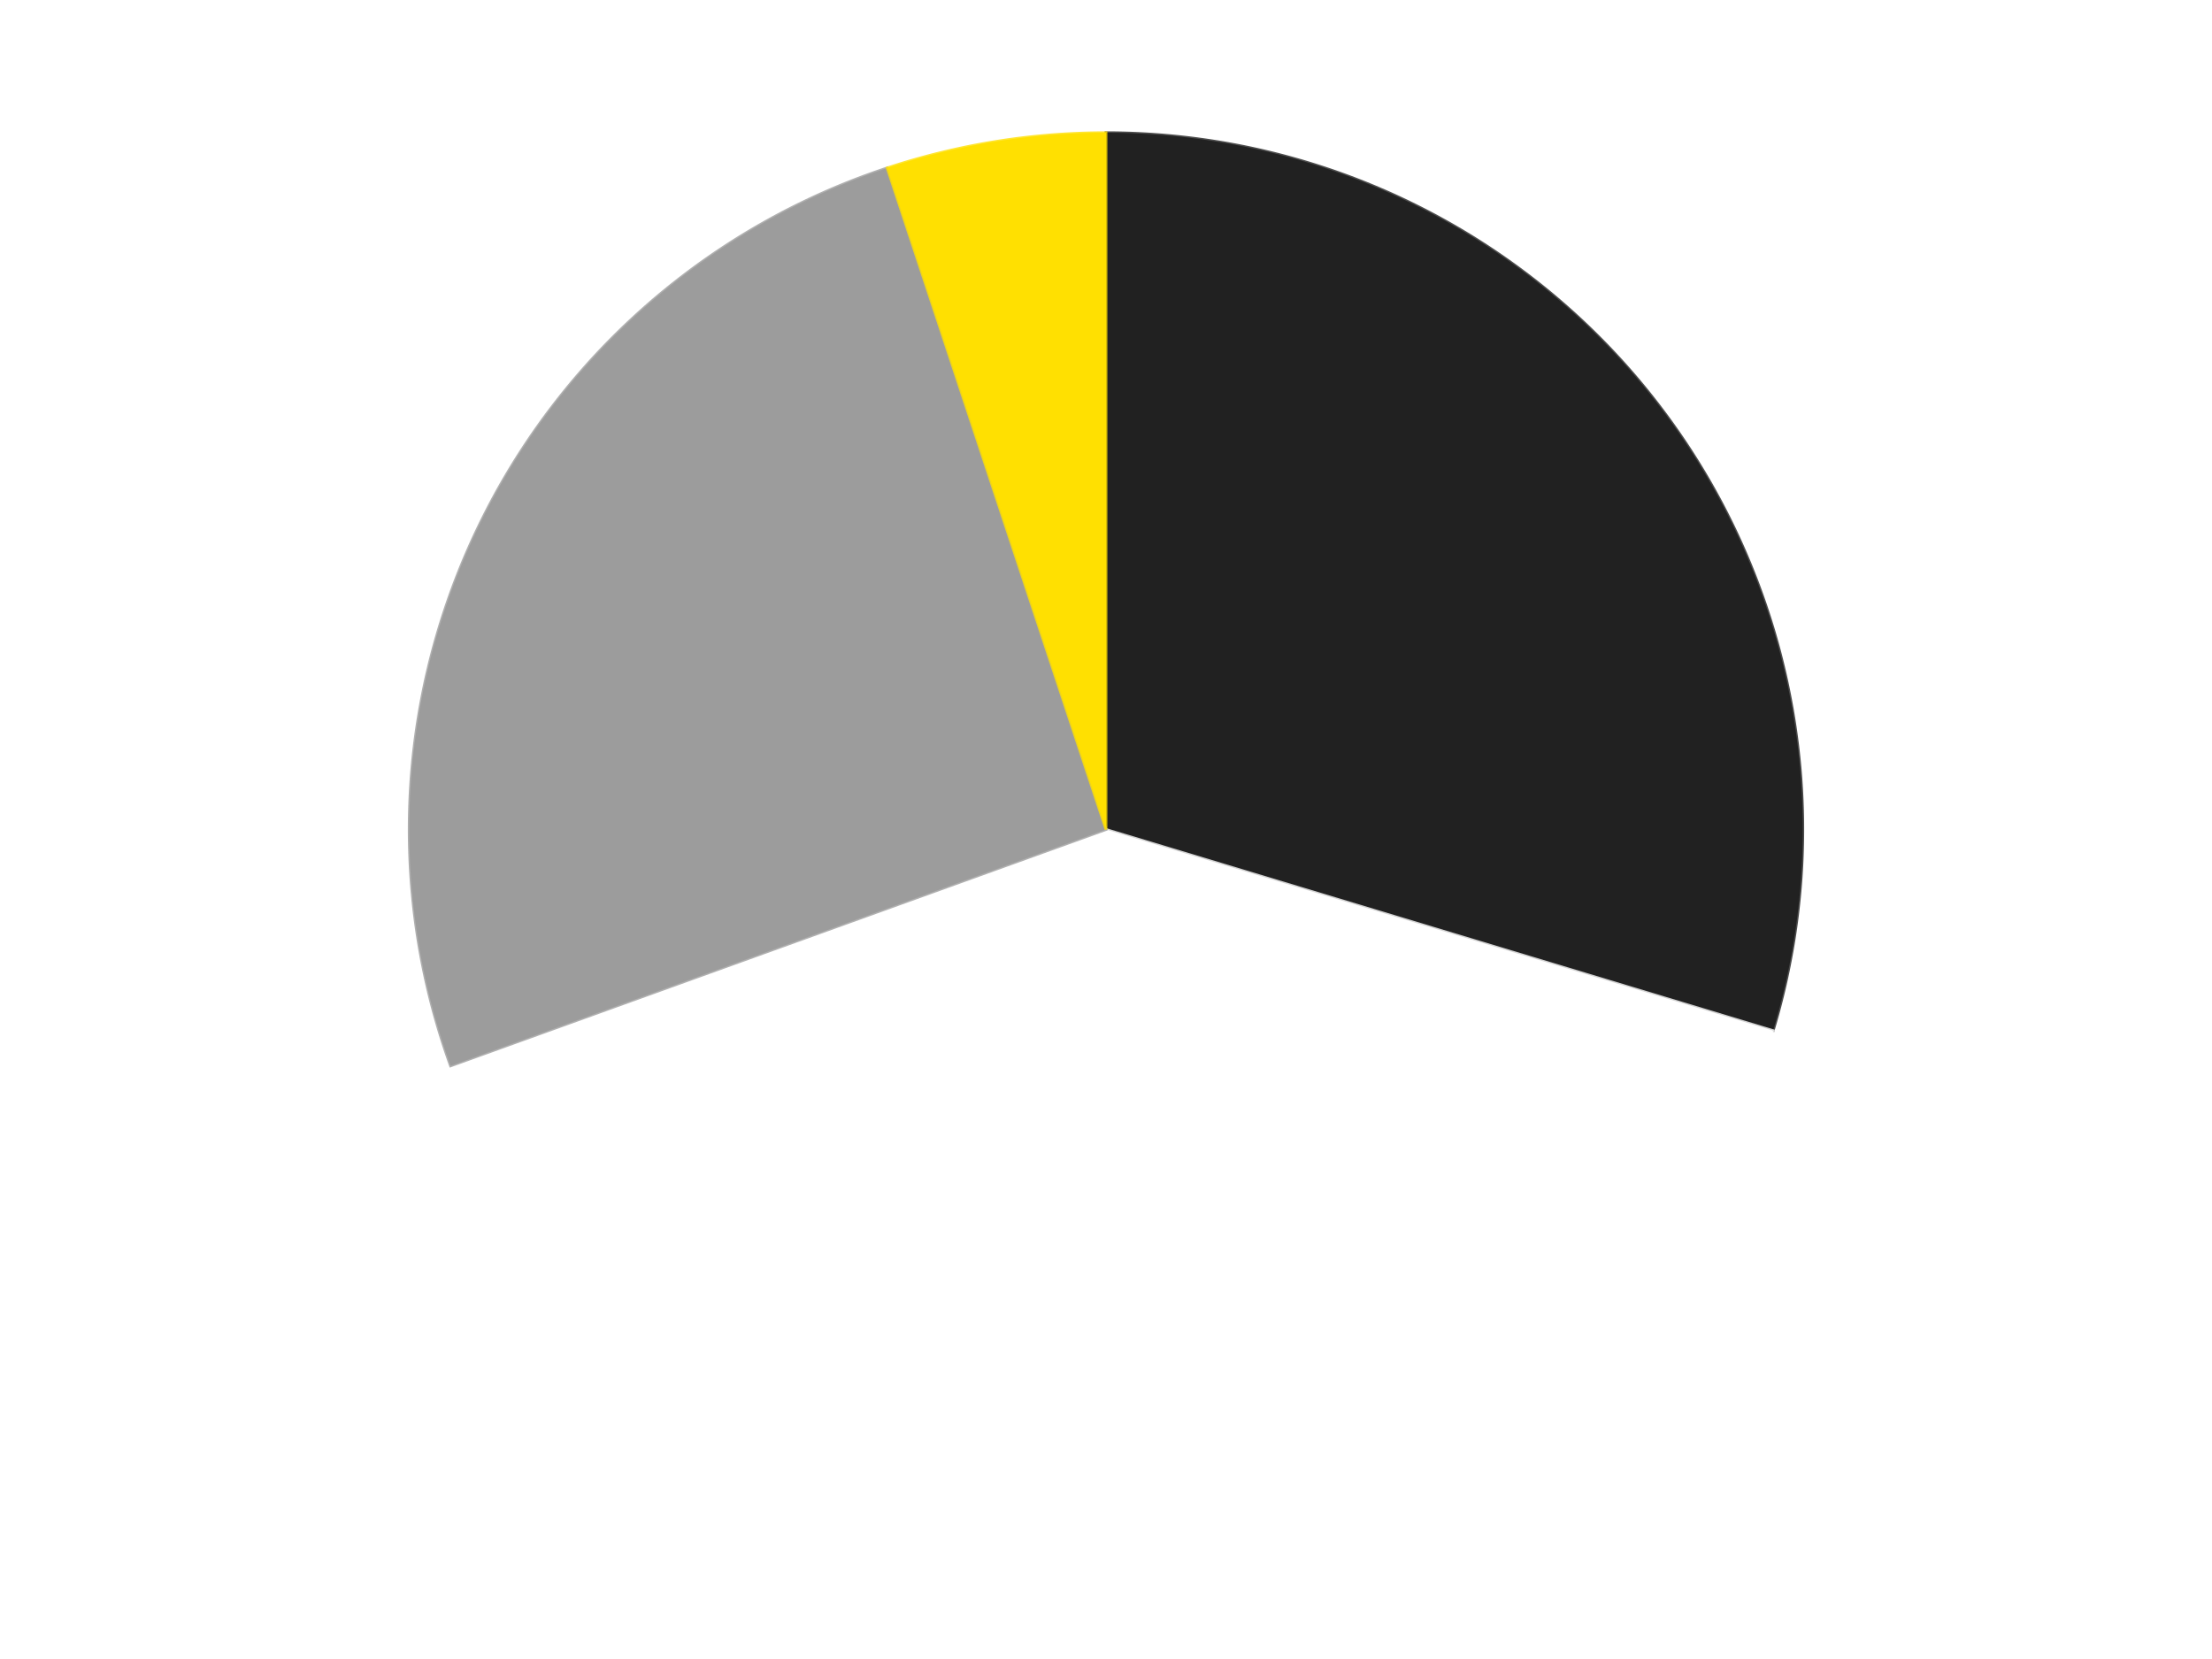 <?xml version='1.0' encoding='utf-8'?>
<svg xmlns="http://www.w3.org/2000/svg" xmlns:xlink="http://www.w3.org/1999/xlink" id="chart-ab800ed5-97e3-4a20-a1be-1f08f5066cdb" class="pygal-chart" viewBox="0 0 800 600"><!--Generated with pygal 3.0.4 (lxml) ©Kozea 2012-2016 on 2024-07-06--><!--http://pygal.org--><!--http://github.com/Kozea/pygal--><defs><style type="text/css">#chart-ab800ed5-97e3-4a20-a1be-1f08f5066cdb{-webkit-user-select:none;-webkit-font-smoothing:antialiased;font-family:Consolas,"Liberation Mono",Menlo,Courier,monospace}#chart-ab800ed5-97e3-4a20-a1be-1f08f5066cdb .title{font-family:Consolas,"Liberation Mono",Menlo,Courier,monospace;font-size:16px}#chart-ab800ed5-97e3-4a20-a1be-1f08f5066cdb .legends .legend text{font-family:Consolas,"Liberation Mono",Menlo,Courier,monospace;font-size:14px}#chart-ab800ed5-97e3-4a20-a1be-1f08f5066cdb .axis text{font-family:Consolas,"Liberation Mono",Menlo,Courier,monospace;font-size:10px}#chart-ab800ed5-97e3-4a20-a1be-1f08f5066cdb .axis text.major{font-family:Consolas,"Liberation Mono",Menlo,Courier,monospace;font-size:10px}#chart-ab800ed5-97e3-4a20-a1be-1f08f5066cdb .text-overlay text.value{font-family:Consolas,"Liberation Mono",Menlo,Courier,monospace;font-size:16px}#chart-ab800ed5-97e3-4a20-a1be-1f08f5066cdb .text-overlay text.label{font-family:Consolas,"Liberation Mono",Menlo,Courier,monospace;font-size:10px}#chart-ab800ed5-97e3-4a20-a1be-1f08f5066cdb .tooltip{font-family:Consolas,"Liberation Mono",Menlo,Courier,monospace;font-size:14px}#chart-ab800ed5-97e3-4a20-a1be-1f08f5066cdb text.no_data{font-family:Consolas,"Liberation Mono",Menlo,Courier,monospace;font-size:64px}
#chart-ab800ed5-97e3-4a20-a1be-1f08f5066cdb{background-color:transparent}#chart-ab800ed5-97e3-4a20-a1be-1f08f5066cdb path,#chart-ab800ed5-97e3-4a20-a1be-1f08f5066cdb line,#chart-ab800ed5-97e3-4a20-a1be-1f08f5066cdb rect,#chart-ab800ed5-97e3-4a20-a1be-1f08f5066cdb circle{-webkit-transition:150ms;-moz-transition:150ms;transition:150ms}#chart-ab800ed5-97e3-4a20-a1be-1f08f5066cdb .graph &gt; .background{fill:transparent}#chart-ab800ed5-97e3-4a20-a1be-1f08f5066cdb .plot &gt; .background{fill:transparent}#chart-ab800ed5-97e3-4a20-a1be-1f08f5066cdb .graph{fill:rgba(0,0,0,.87)}#chart-ab800ed5-97e3-4a20-a1be-1f08f5066cdb text.no_data{fill:rgba(0,0,0,1)}#chart-ab800ed5-97e3-4a20-a1be-1f08f5066cdb .title{fill:rgba(0,0,0,1)}#chart-ab800ed5-97e3-4a20-a1be-1f08f5066cdb .legends .legend text{fill:rgba(0,0,0,.87)}#chart-ab800ed5-97e3-4a20-a1be-1f08f5066cdb .legends .legend:hover text{fill:rgba(0,0,0,1)}#chart-ab800ed5-97e3-4a20-a1be-1f08f5066cdb .axis .line{stroke:rgba(0,0,0,1)}#chart-ab800ed5-97e3-4a20-a1be-1f08f5066cdb .axis .guide.line{stroke:rgba(0,0,0,.54)}#chart-ab800ed5-97e3-4a20-a1be-1f08f5066cdb .axis .major.line{stroke:rgba(0,0,0,.87)}#chart-ab800ed5-97e3-4a20-a1be-1f08f5066cdb .axis text.major{fill:rgba(0,0,0,1)}#chart-ab800ed5-97e3-4a20-a1be-1f08f5066cdb .axis.y .guides:hover .guide.line,#chart-ab800ed5-97e3-4a20-a1be-1f08f5066cdb .line-graph .axis.x .guides:hover .guide.line,#chart-ab800ed5-97e3-4a20-a1be-1f08f5066cdb .stackedline-graph .axis.x .guides:hover .guide.line,#chart-ab800ed5-97e3-4a20-a1be-1f08f5066cdb .xy-graph .axis.x .guides:hover .guide.line{stroke:rgba(0,0,0,1)}#chart-ab800ed5-97e3-4a20-a1be-1f08f5066cdb .axis .guides:hover text{fill:rgba(0,0,0,1)}#chart-ab800ed5-97e3-4a20-a1be-1f08f5066cdb .reactive{fill-opacity:1.0;stroke-opacity:.8;stroke-width:1}#chart-ab800ed5-97e3-4a20-a1be-1f08f5066cdb .ci{stroke:rgba(0,0,0,.87)}#chart-ab800ed5-97e3-4a20-a1be-1f08f5066cdb .reactive.active,#chart-ab800ed5-97e3-4a20-a1be-1f08f5066cdb .active .reactive{fill-opacity:0.6;stroke-opacity:.9;stroke-width:4}#chart-ab800ed5-97e3-4a20-a1be-1f08f5066cdb .ci .reactive.active{stroke-width:1.5}#chart-ab800ed5-97e3-4a20-a1be-1f08f5066cdb .series text{fill:rgba(0,0,0,1)}#chart-ab800ed5-97e3-4a20-a1be-1f08f5066cdb .tooltip rect{fill:transparent;stroke:rgba(0,0,0,1);-webkit-transition:opacity 150ms;-moz-transition:opacity 150ms;transition:opacity 150ms}#chart-ab800ed5-97e3-4a20-a1be-1f08f5066cdb .tooltip .label{fill:rgba(0,0,0,.87)}#chart-ab800ed5-97e3-4a20-a1be-1f08f5066cdb .tooltip .label{fill:rgba(0,0,0,.87)}#chart-ab800ed5-97e3-4a20-a1be-1f08f5066cdb .tooltip .legend{font-size:.8em;fill:rgba(0,0,0,.54)}#chart-ab800ed5-97e3-4a20-a1be-1f08f5066cdb .tooltip .x_label{font-size:.6em;fill:rgba(0,0,0,1)}#chart-ab800ed5-97e3-4a20-a1be-1f08f5066cdb .tooltip .xlink{font-size:.5em;text-decoration:underline}#chart-ab800ed5-97e3-4a20-a1be-1f08f5066cdb .tooltip .value{font-size:1.5em}#chart-ab800ed5-97e3-4a20-a1be-1f08f5066cdb .bound{font-size:.5em}#chart-ab800ed5-97e3-4a20-a1be-1f08f5066cdb .max-value{font-size:.75em;fill:rgba(0,0,0,.54)}#chart-ab800ed5-97e3-4a20-a1be-1f08f5066cdb .map-element{fill:transparent;stroke:rgba(0,0,0,.54) !important}#chart-ab800ed5-97e3-4a20-a1be-1f08f5066cdb .map-element .reactive{fill-opacity:inherit;stroke-opacity:inherit}#chart-ab800ed5-97e3-4a20-a1be-1f08f5066cdb .color-0,#chart-ab800ed5-97e3-4a20-a1be-1f08f5066cdb .color-0 a:visited{stroke:#F44336;fill:#F44336}#chart-ab800ed5-97e3-4a20-a1be-1f08f5066cdb .color-1,#chart-ab800ed5-97e3-4a20-a1be-1f08f5066cdb .color-1 a:visited{stroke:#3F51B5;fill:#3F51B5}#chart-ab800ed5-97e3-4a20-a1be-1f08f5066cdb .color-2,#chart-ab800ed5-97e3-4a20-a1be-1f08f5066cdb .color-2 a:visited{stroke:#009688;fill:#009688}#chart-ab800ed5-97e3-4a20-a1be-1f08f5066cdb .color-3,#chart-ab800ed5-97e3-4a20-a1be-1f08f5066cdb .color-3 a:visited{stroke:#FFC107;fill:#FFC107}#chart-ab800ed5-97e3-4a20-a1be-1f08f5066cdb .text-overlay .color-0 text{fill:black}#chart-ab800ed5-97e3-4a20-a1be-1f08f5066cdb .text-overlay .color-1 text{fill:black}#chart-ab800ed5-97e3-4a20-a1be-1f08f5066cdb .text-overlay .color-2 text{fill:black}#chart-ab800ed5-97e3-4a20-a1be-1f08f5066cdb .text-overlay .color-3 text{fill:black}
#chart-ab800ed5-97e3-4a20-a1be-1f08f5066cdb text.no_data{text-anchor:middle}#chart-ab800ed5-97e3-4a20-a1be-1f08f5066cdb .guide.line{fill:none}#chart-ab800ed5-97e3-4a20-a1be-1f08f5066cdb .centered{text-anchor:middle}#chart-ab800ed5-97e3-4a20-a1be-1f08f5066cdb .title{text-anchor:middle}#chart-ab800ed5-97e3-4a20-a1be-1f08f5066cdb .legends .legend text{fill-opacity:1}#chart-ab800ed5-97e3-4a20-a1be-1f08f5066cdb .axis.x text{text-anchor:middle}#chart-ab800ed5-97e3-4a20-a1be-1f08f5066cdb .axis.x:not(.web) text[transform]{text-anchor:start}#chart-ab800ed5-97e3-4a20-a1be-1f08f5066cdb .axis.x:not(.web) text[transform].backwards{text-anchor:end}#chart-ab800ed5-97e3-4a20-a1be-1f08f5066cdb .axis.y text{text-anchor:end}#chart-ab800ed5-97e3-4a20-a1be-1f08f5066cdb .axis.y text[transform].backwards{text-anchor:start}#chart-ab800ed5-97e3-4a20-a1be-1f08f5066cdb .axis.y2 text{text-anchor:start}#chart-ab800ed5-97e3-4a20-a1be-1f08f5066cdb .axis.y2 text[transform].backwards{text-anchor:end}#chart-ab800ed5-97e3-4a20-a1be-1f08f5066cdb .axis .guide.line{stroke-dasharray:4,4;stroke:black}#chart-ab800ed5-97e3-4a20-a1be-1f08f5066cdb .axis .major.guide.line{stroke-dasharray:6,6;stroke:black}#chart-ab800ed5-97e3-4a20-a1be-1f08f5066cdb .horizontal .axis.y .guide.line,#chart-ab800ed5-97e3-4a20-a1be-1f08f5066cdb .horizontal .axis.y2 .guide.line,#chart-ab800ed5-97e3-4a20-a1be-1f08f5066cdb .vertical .axis.x .guide.line{opacity:0}#chart-ab800ed5-97e3-4a20-a1be-1f08f5066cdb .horizontal .axis.always_show .guide.line,#chart-ab800ed5-97e3-4a20-a1be-1f08f5066cdb .vertical .axis.always_show .guide.line{opacity:1 !important}#chart-ab800ed5-97e3-4a20-a1be-1f08f5066cdb .axis.y .guides:hover .guide.line,#chart-ab800ed5-97e3-4a20-a1be-1f08f5066cdb .axis.y2 .guides:hover .guide.line,#chart-ab800ed5-97e3-4a20-a1be-1f08f5066cdb .axis.x .guides:hover .guide.line{opacity:1}#chart-ab800ed5-97e3-4a20-a1be-1f08f5066cdb .axis .guides:hover text{opacity:1}#chart-ab800ed5-97e3-4a20-a1be-1f08f5066cdb .nofill{fill:none}#chart-ab800ed5-97e3-4a20-a1be-1f08f5066cdb .subtle-fill{fill-opacity:.2}#chart-ab800ed5-97e3-4a20-a1be-1f08f5066cdb .dot{stroke-width:1px;fill-opacity:1;stroke-opacity:1}#chart-ab800ed5-97e3-4a20-a1be-1f08f5066cdb .dot.active{stroke-width:5px}#chart-ab800ed5-97e3-4a20-a1be-1f08f5066cdb .dot.negative{fill:transparent}#chart-ab800ed5-97e3-4a20-a1be-1f08f5066cdb text,#chart-ab800ed5-97e3-4a20-a1be-1f08f5066cdb tspan{stroke:none !important}#chart-ab800ed5-97e3-4a20-a1be-1f08f5066cdb .series text.active{opacity:1}#chart-ab800ed5-97e3-4a20-a1be-1f08f5066cdb .tooltip rect{fill-opacity:.95;stroke-width:.5}#chart-ab800ed5-97e3-4a20-a1be-1f08f5066cdb .tooltip text{fill-opacity:1}#chart-ab800ed5-97e3-4a20-a1be-1f08f5066cdb .showable{visibility:hidden}#chart-ab800ed5-97e3-4a20-a1be-1f08f5066cdb .showable.shown{visibility:visible}#chart-ab800ed5-97e3-4a20-a1be-1f08f5066cdb .gauge-background{fill:rgba(229,229,229,1);stroke:none}#chart-ab800ed5-97e3-4a20-a1be-1f08f5066cdb .bg-lines{stroke:transparent;stroke-width:2px}</style><script type="text/javascript">window.pygal = window.pygal || {};window.pygal.config = window.pygal.config || {};window.pygal.config['ab800ed5-97e3-4a20-a1be-1f08f5066cdb'] = {"allow_interruptions": false, "box_mode": "extremes", "classes": ["pygal-chart"], "css": ["file://style.css", "file://graph.css"], "defs": [], "disable_xml_declaration": false, "dots_size": 2.5, "dynamic_print_values": false, "explicit_size": false, "fill": false, "force_uri_protocol": "https", "formatter": null, "half_pie": false, "height": 600, "include_x_axis": false, "inner_radius": 0, "interpolate": null, "interpolation_parameters": {}, "interpolation_precision": 250, "inverse_y_axis": false, "js": ["//kozea.github.io/pygal.js/2.0.x/pygal-tooltips.min.js"], "legend_at_bottom": false, "legend_at_bottom_columns": null, "legend_box_size": 12, "logarithmic": false, "margin": 20, "margin_bottom": null, "margin_left": null, "margin_right": null, "margin_top": null, "max_scale": 16, "min_scale": 4, "missing_value_fill_truncation": "x", "no_data_text": "No data", "no_prefix": false, "order_min": null, "pretty_print": false, "print_labels": false, "print_values": false, "print_values_position": "center", "print_zeroes": true, "range": null, "rounded_bars": null, "secondary_range": null, "show_dots": true, "show_legend": false, "show_minor_x_labels": true, "show_minor_y_labels": true, "show_only_major_dots": false, "show_x_guides": false, "show_x_labels": true, "show_y_guides": true, "show_y_labels": true, "spacing": 10, "stack_from_top": false, "strict": false, "stroke": true, "stroke_style": null, "style": {"background": "transparent", "ci_colors": [], "colors": ["#F44336", "#3F51B5", "#009688", "#FFC107", "#FF5722", "#9C27B0", "#03A9F4", "#8BC34A", "#FF9800", "#E91E63", "#2196F3", "#4CAF50", "#FFEB3B", "#673AB7", "#00BCD4", "#CDDC39", "#9E9E9E", "#607D8B"], "dot_opacity": "1", "font_family": "Consolas, \"Liberation Mono\", Menlo, Courier, monospace", "foreground": "rgba(0, 0, 0, .87)", "foreground_strong": "rgba(0, 0, 0, 1)", "foreground_subtle": "rgba(0, 0, 0, .54)", "guide_stroke_color": "black", "guide_stroke_dasharray": "4,4", "label_font_family": "Consolas, \"Liberation Mono\", Menlo, Courier, monospace", "label_font_size": 10, "legend_font_family": "Consolas, \"Liberation Mono\", Menlo, Courier, monospace", "legend_font_size": 14, "major_guide_stroke_color": "black", "major_guide_stroke_dasharray": "6,6", "major_label_font_family": "Consolas, \"Liberation Mono\", Menlo, Courier, monospace", "major_label_font_size": 10, "no_data_font_family": "Consolas, \"Liberation Mono\", Menlo, Courier, monospace", "no_data_font_size": 64, "opacity": "1.0", "opacity_hover": "0.6", "plot_background": "transparent", "stroke_opacity": ".8", "stroke_opacity_hover": ".9", "stroke_width": "1", "stroke_width_hover": "4", "title_font_family": "Consolas, \"Liberation Mono\", Menlo, Courier, monospace", "title_font_size": 16, "tooltip_font_family": "Consolas, \"Liberation Mono\", Menlo, Courier, monospace", "tooltip_font_size": 14, "transition": "150ms", "value_background": "rgba(229, 229, 229, 1)", "value_colors": [], "value_font_family": "Consolas, \"Liberation Mono\", Menlo, Courier, monospace", "value_font_size": 16, "value_label_font_family": "Consolas, \"Liberation Mono\", Menlo, Courier, monospace", "value_label_font_size": 10}, "title": null, "tooltip_border_radius": 0, "tooltip_fancy_mode": true, "truncate_label": null, "truncate_legend": null, "width": 800, "x_label_rotation": 0, "x_labels": null, "x_labels_major": null, "x_labels_major_count": null, "x_labels_major_every": null, "x_title": null, "xrange": null, "y_label_rotation": 0, "y_labels": null, "y_labels_major": null, "y_labels_major_count": null, "y_labels_major_every": null, "y_title": null, "zero": 0, "legends": ["Black", "White", "Light Gray", "Yellow"]}</script><script type="text/javascript" xlink:href="https://kozea.github.io/pygal.js/2.0.x/pygal-tooltips.min.js"/></defs><title>Pygal</title><g class="graph pie-graph vertical"><rect x="0" y="0" width="800" height="600" class="background"/><g transform="translate(20, 20)" class="plot"><rect x="0" y="0" width="760" height="560" class="background"/><g class="series serie-0 color-0"><g class="slices"><g class="slice" style="fill: #212121; stroke: #212121"><path d="M380 28 A252 252 0 0 1 621.27 352.75 L380 280 A0 0 0 0 0 380 280 z" class="slice reactive tooltip-trigger"/><desc class="value">35</desc><desc class="x centered">481.1416663793014</desc><desc class="y centered">204.8577128241488</desc></g></g></g><g class="series serie-1 color-1"><g class="slices"><g class="slice" style="fill: #FFFFFF; stroke: #FFFFFF"><path d="M621.27 352.75 A252 252 0 0 1 142.944 365.488 L380 280 A0 0 0 0 0 380 280 z" class="slice reactive tooltip-trigger"/><desc class="value">47</desc><desc class="x centered">383.3541857011597</desc><desc class="y centered">405.955347001555</desc></g></g></g><g class="series serie-2 color-2"><g class="slices"><g class="slice" style="fill: #9C9C9C; stroke: #9C9C9C"><path d="M142.944 365.488 A252 252 0 0 1 300.853 40.752 L380 280 A0 0 0 0 0 380 280 z" class="slice reactive tooltip-trigger"/><desc class="value">30</desc><desc class="x centered">266.68667159842636</desc><desc class="y centered">224.89927762218423</desc></g></g></g><g class="series serie-3 color-3"><g class="slices"><g class="slice" style="fill: #FFE001; stroke: #FFE001"><path d="M300.853 40.752 A252 252 0 0 1 380 28 L380 280 A0 0 0 0 0 380 280 z" class="slice reactive tooltip-trigger"/><desc class="value">6</desc><desc class="x centered">359.957999501597</desc><desc class="y centered">155.60418730511057</desc></g></g></g></g><g class="titles"/><g transform="translate(20, 20)" class="plot overlay"><g class="series serie-0 color-0"/><g class="series serie-1 color-1"/><g class="series serie-2 color-2"/><g class="series serie-3 color-3"/></g><g transform="translate(20, 20)" class="plot text-overlay"><g class="series serie-0 color-0"/><g class="series serie-1 color-1"/><g class="series serie-2 color-2"/><g class="series serie-3 color-3"/></g><g transform="translate(20, 20)" class="plot tooltip-overlay"><g transform="translate(0 0)" style="opacity: 0" class="tooltip"><rect rx="0" ry="0" width="0" height="0" class="tooltip-box"/><g class="text"/></g></g></g></svg>